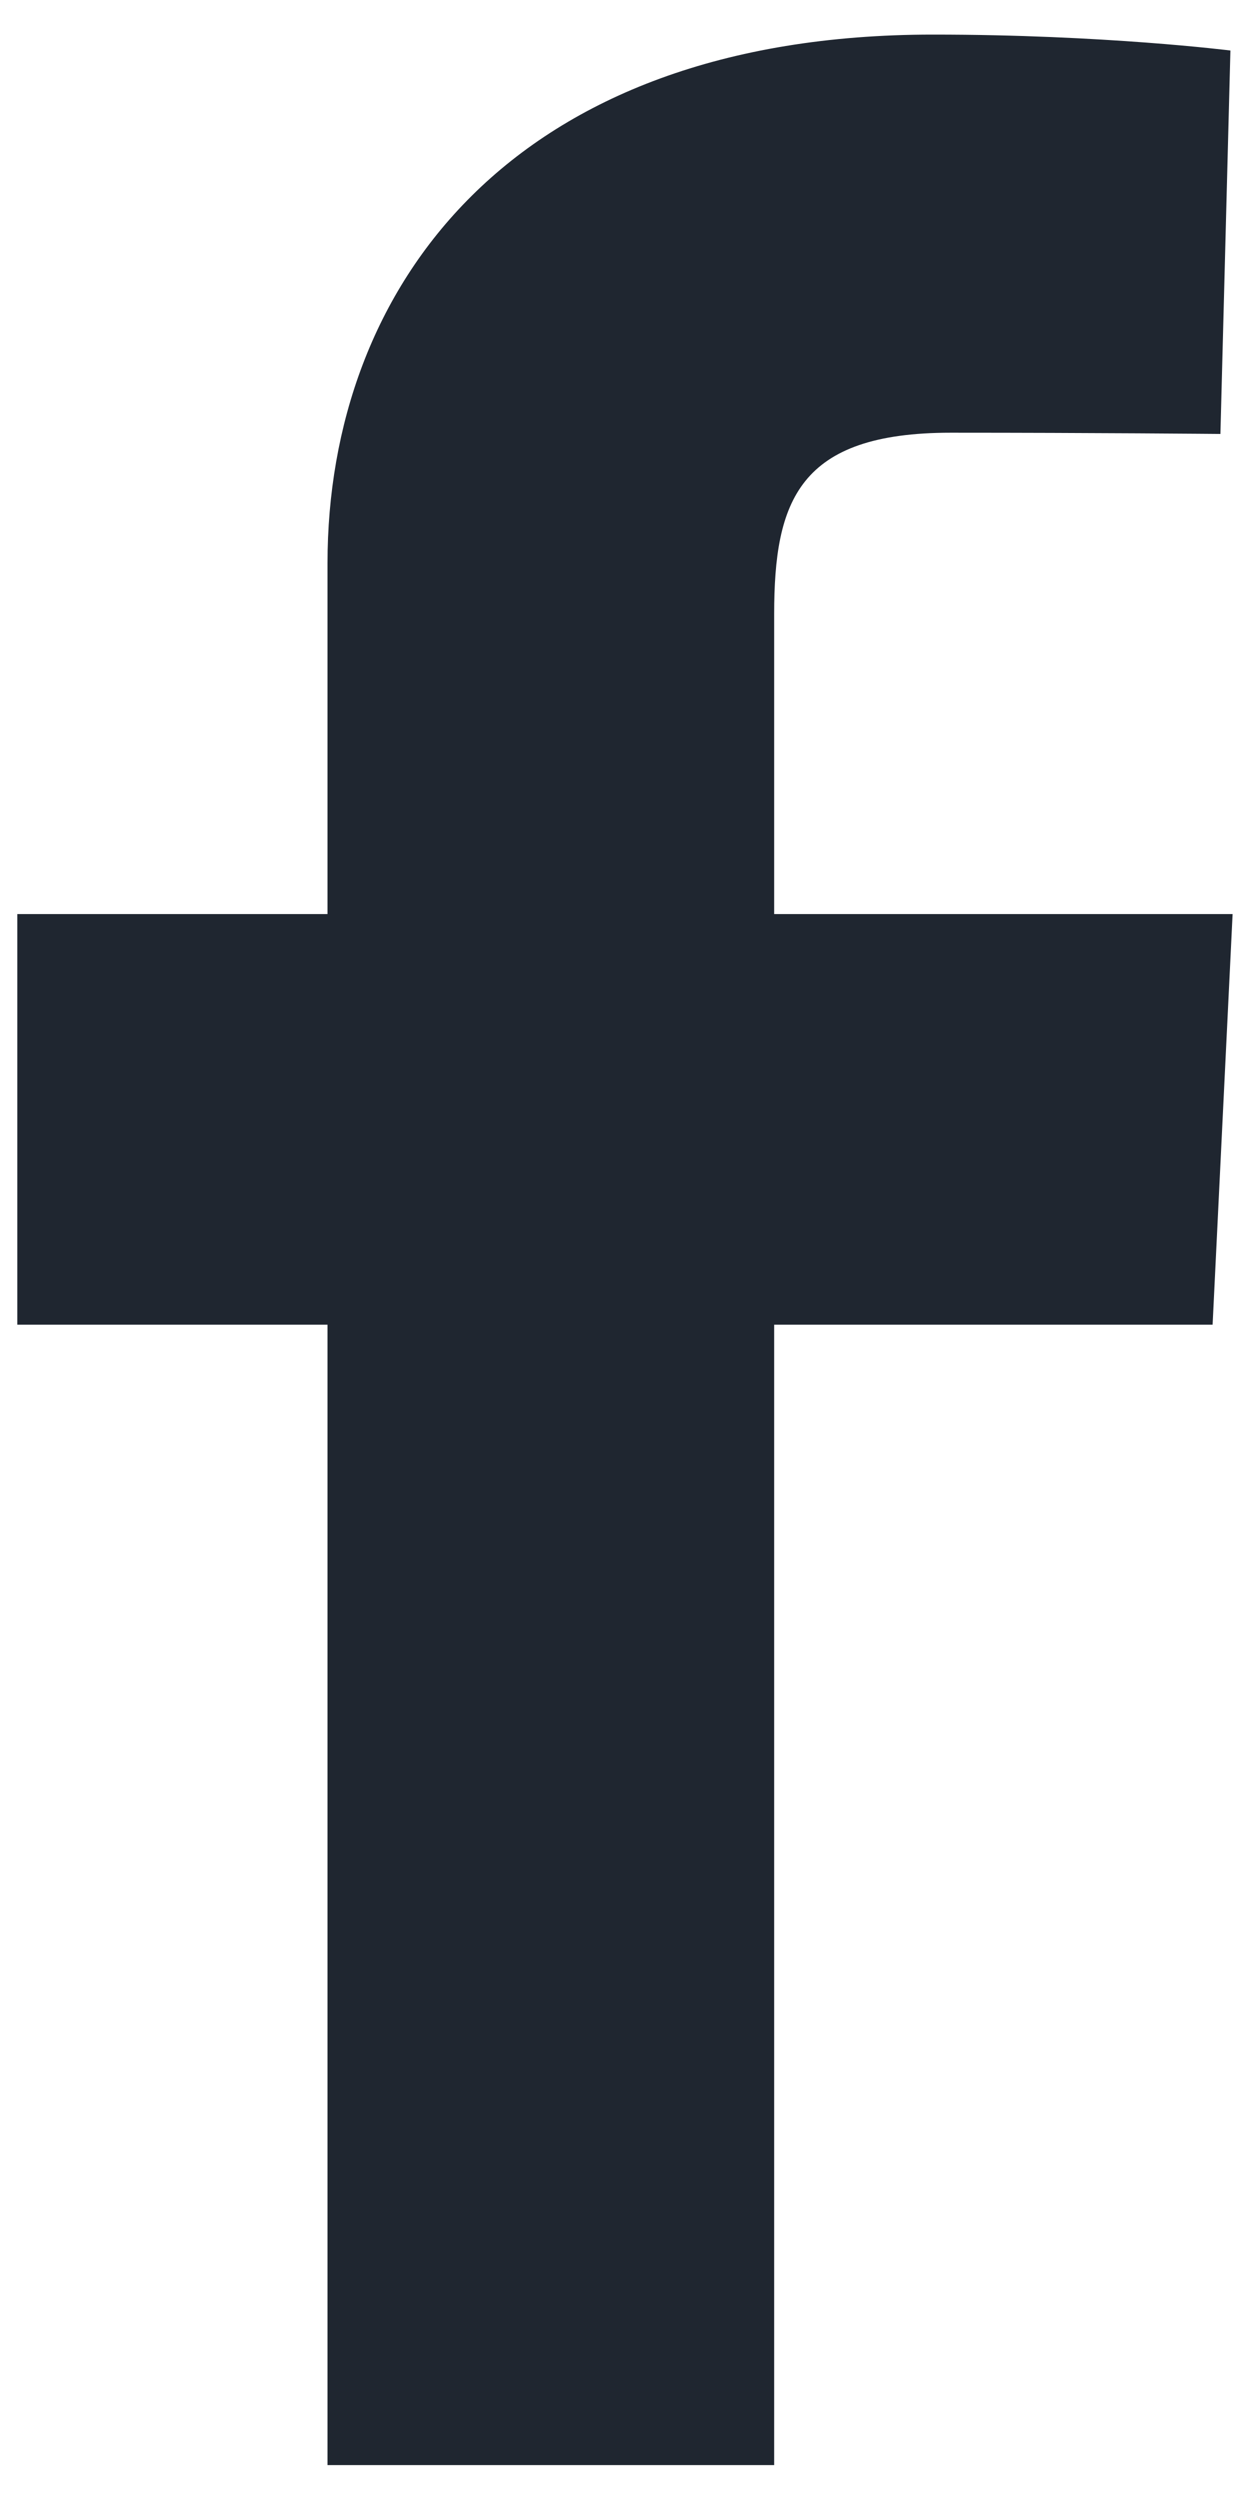 <svg width="12" height="24" viewBox="0 0 12 24" fill="none" xmlns="http://www.w3.org/2000/svg">
<path d="M3.144 23.665V12.717H0.166V8.775H3.144V5.408C3.144 2.762 4.904 0.332 8.957 0.332C10.598 0.332 11.812 0.485 11.812 0.485L11.716 4.166C11.716 4.166 10.479 4.154 9.128 4.154C7.666 4.154 7.432 4.809 7.432 5.896V8.775H11.833L11.641 12.717H7.432V23.665H3.144Z" fill="#1F2630"/>
</svg>
